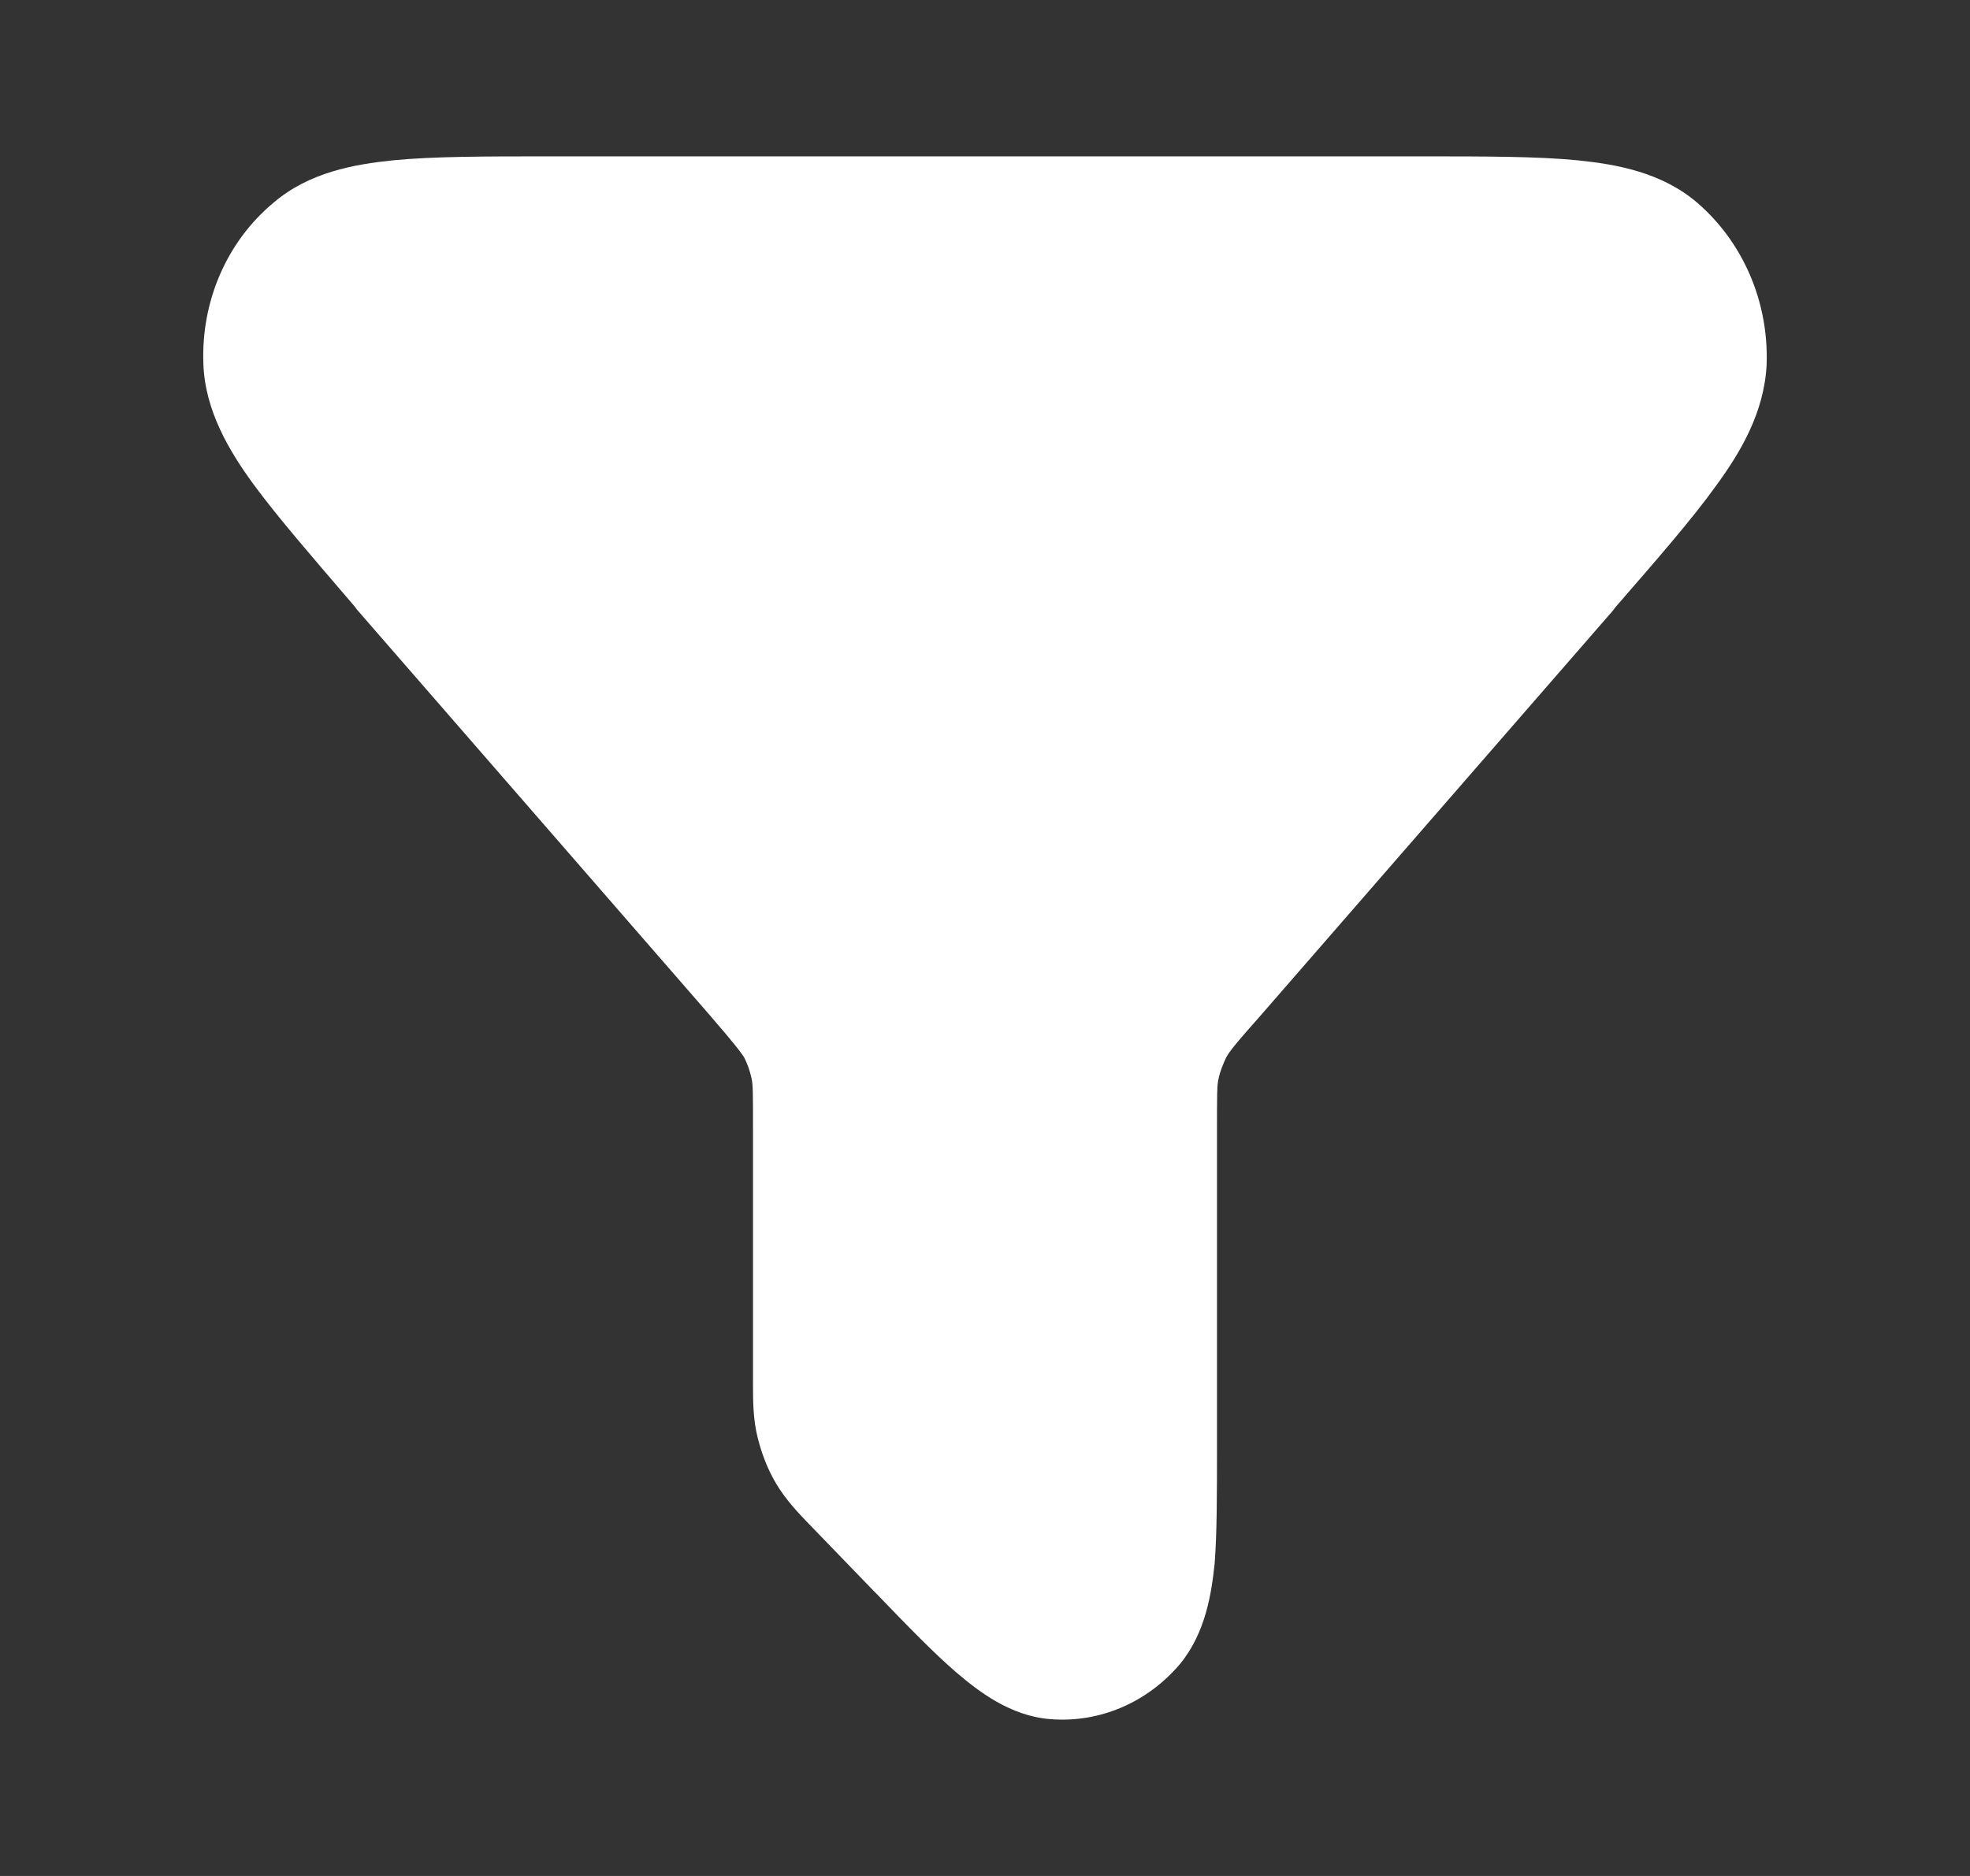 <svg width="21" height="20" viewBox="0 0 21 20" fill="none" xmlns="http://www.w3.org/2000/svg">
<rect x="0" y="0" width="21" height="20" fill="#333333" stroke="none"/>
<path fill-rule="evenodd" clip-rule="evenodd" d="M5.888 1.667H5.846C5.18 1.667 4.62 1.667 4.192 1.709C3.773 1.752 3.295 1.837 2.917 2.16C2.415 2.577 2.143 3.215 2.168 3.879C2.185 4.381 2.448 4.815 2.703 5.164C2.966 5.522 3.337 5.947 3.781 6.466L3.806 6.5L7.566 10.823C7.838 11.138 7.887 11.206 7.928 11.265C7.969 11.342 7.994 11.419 8.011 11.495C8.027 11.563 8.027 11.648 8.027 12.074V14.763C8.027 14.925 8.027 15.129 8.076 15.324C8.118 15.495 8.183 15.665 8.274 15.818C8.381 15.997 8.521 16.141 8.628 16.252L8.661 16.286L9.319 16.967L9.344 16.992C9.673 17.333 9.961 17.631 10.2 17.835C10.43 18.03 10.767 18.294 11.195 18.328C11.722 18.371 12.232 18.15 12.578 17.741C12.857 17.401 12.915 16.975 12.948 16.669C12.973 16.346 12.973 15.929 12.973 15.444V12.082C12.973 11.657 12.973 11.572 12.989 11.504C13.006 11.419 13.039 11.342 13.071 11.274C13.104 11.214 13.154 11.146 13.434 10.831L17.194 6.509L17.219 6.475C17.663 5.964 18.042 5.53 18.297 5.173C18.552 4.824 18.807 4.398 18.832 3.888C18.856 3.224 18.585 2.586 18.091 2.16C17.712 1.837 17.235 1.752 16.816 1.709C16.388 1.667 15.828 1.667 15.162 1.667H5.888Z" fill="white"/>
</svg>
